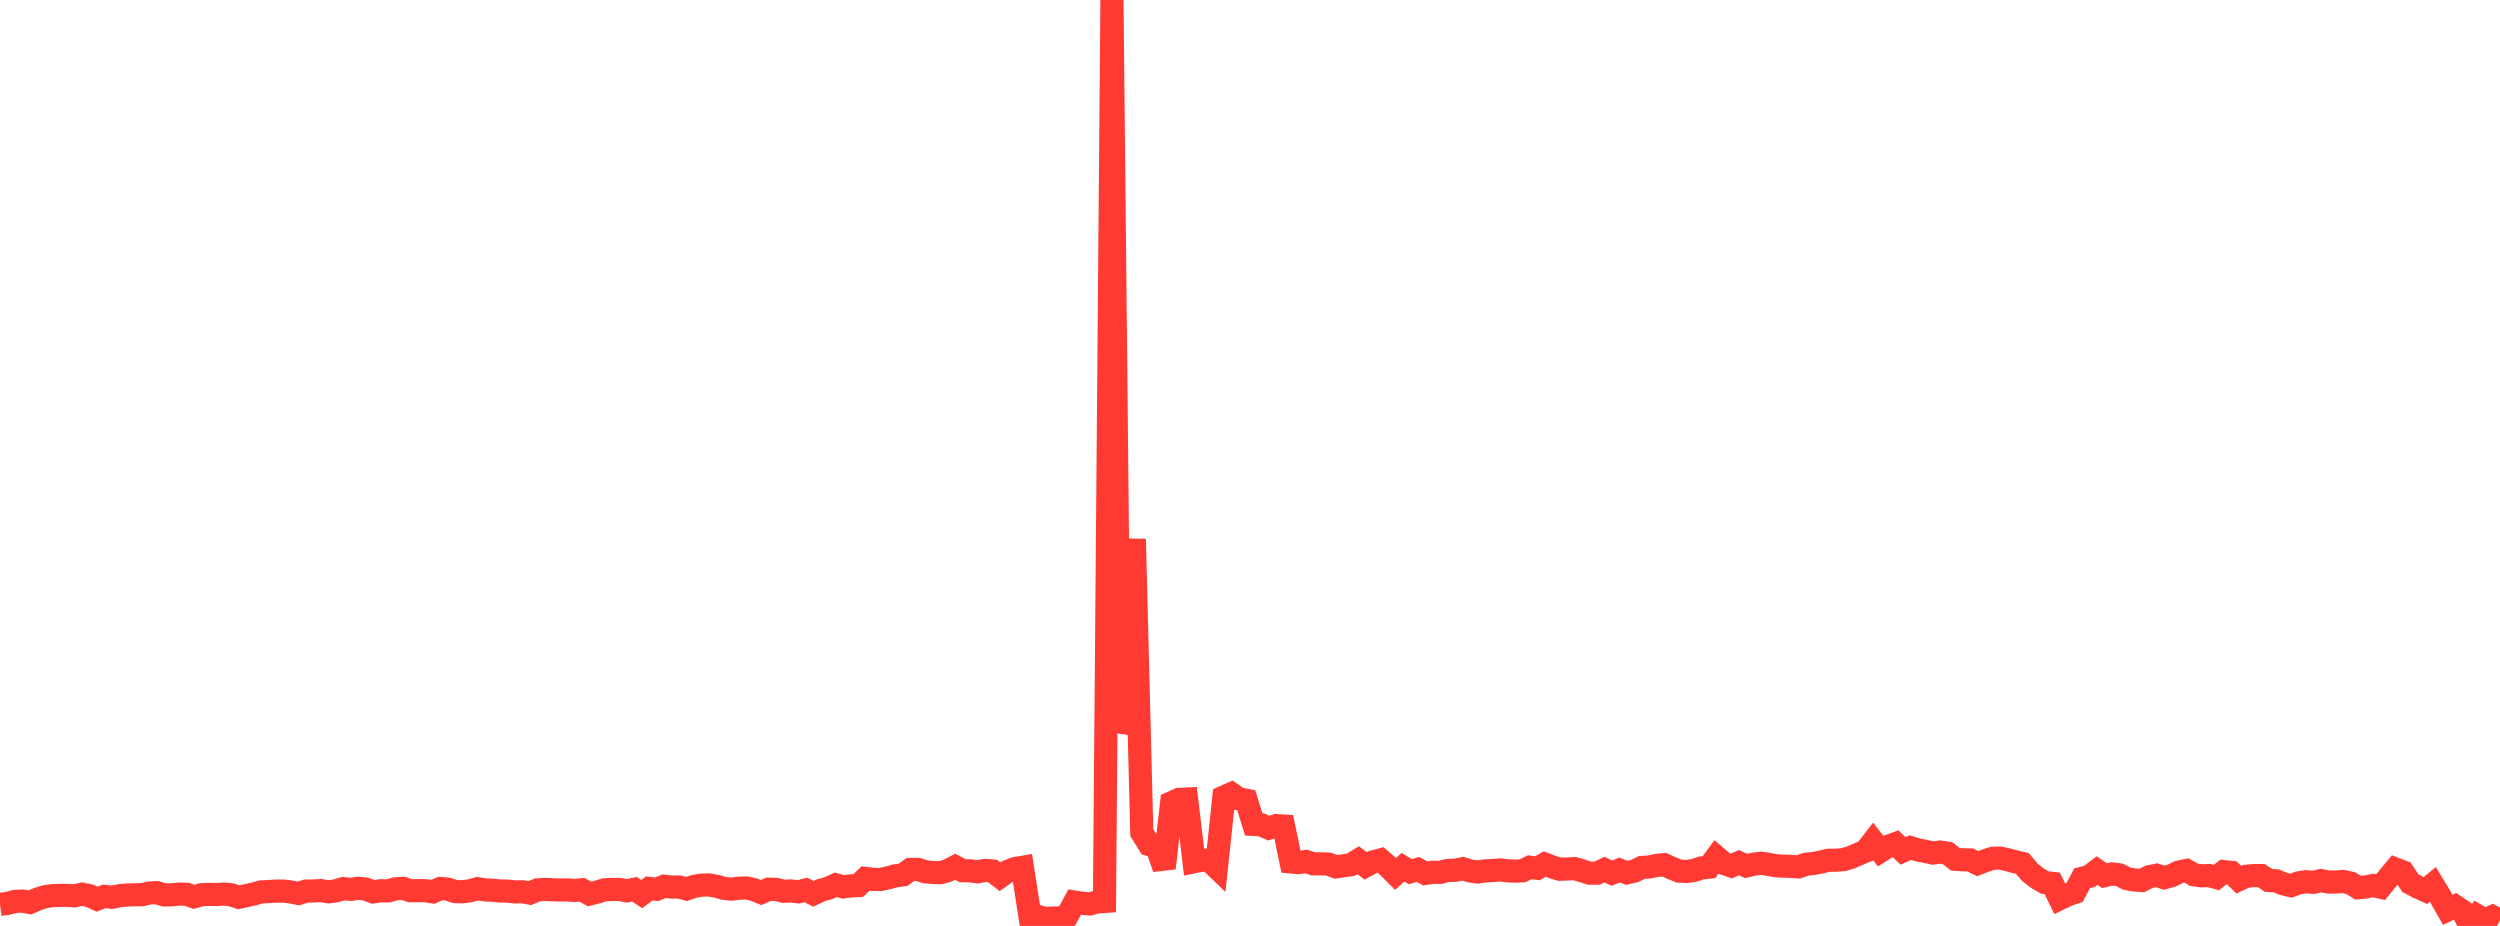 <?xml version="1.0" standalone="no"?>
<!DOCTYPE svg PUBLIC "-//W3C//DTD SVG 1.1//EN" "http://www.w3.org/Graphics/SVG/1.1/DTD/svg11.dtd">

<svg width="135" height="50" viewBox="0 0 135 50" preserveAspectRatio="none" 
  xmlns="http://www.w3.org/2000/svg"
  xmlns:xlink="http://www.w3.org/1999/xlink">


<polyline points="0.0, 48.836 0.403, 48.783 0.806, 48.677 1.209, 48.657 1.612, 48.735 2.015, 48.555 2.418, 48.424 2.821, 48.367 3.224, 48.351 3.627, 48.351 4.03, 48.374 4.433, 48.284 4.836, 48.369 5.239, 48.554 5.642, 48.403 6.045, 48.453 6.448, 48.369 6.851, 48.33 7.254, 48.319 7.657, 48.314 8.06, 48.224 8.463, 48.203 8.866, 48.328 9.269, 48.322 9.672, 48.279 10.075, 48.291 10.478, 48.43 10.881, 48.312 11.284, 48.299 11.687, 48.308 12.09, 48.277 12.493, 48.32 12.896, 48.456 13.299, 48.364 13.701, 48.274 14.104, 48.161 14.507, 48.145 14.91, 48.118 15.313, 48.119 15.716, 48.167 16.119, 48.247 16.522, 48.119 16.925, 48.113 17.328, 48.091 17.731, 48.158 18.134, 48.107 18.537, 47.986 18.94, 48.027 19.343, 47.965 19.746, 48.011 20.149, 48.162 20.552, 48.1 20.955, 48.109 21.358, 47.998 21.761, 47.969 22.164, 48.102 22.567, 48.092 22.97, 48.1 23.373, 48.161 23.776, 47.98 24.179, 48.013 24.582, 48.147 24.985, 48.156 25.388, 48.1 25.791, 47.988 26.194, 48.055 26.597, 48.071 27.0, 48.113 27.403, 48.12 27.806, 48.163 28.209, 48.155 28.612, 48.227 29.015, 48.057 29.418, 48.026 29.821, 48.049 30.224, 48.059 30.627, 48.055 31.03, 48.085 31.433, 48.048 31.836, 48.276 32.239, 48.176 32.642, 48.051 33.045, 48.027 33.448, 48.032 33.851, 48.106 34.254, 48.02 34.657, 48.279 35.06, 47.975 35.463, 48.021 35.866, 47.857 36.269, 47.903 36.672, 47.896 37.075, 48.005 37.478, 47.864 37.881, 47.798 38.284, 47.787 38.687, 47.859 39.09, 47.971 39.493, 48.014 39.896, 47.965 40.299, 47.949 40.701, 48.036 41.104, 48.197 41.507, 48.017 41.91, 48.028 42.313, 48.128 42.716, 48.112 43.119, 48.158 43.522, 48.058 43.925, 48.266 44.328, 48.075 44.731, 47.962 45.134, 47.779 45.537, 47.893 45.94, 47.839 46.343, 47.82 46.746, 47.436 47.149, 47.489 47.552, 47.493 47.955, 47.402 48.358, 47.293 48.761, 47.243 49.164, 46.951 49.567, 46.947 49.97, 47.077 50.373, 47.115 50.776, 47.128 51.179, 47.013 51.582, 46.805 51.985, 47.02 52.388, 47.025 52.791, 47.08 53.194, 47.003 53.597, 47.033 54.0, 47.345 54.403, 47.06 54.806, 46.907 55.209, 46.838 55.612, 49.438 56.015, 49.476 56.418, 49.6 56.821, 49.573 57.224, 49.572 57.627, 49.459 58.03, 48.712 58.433, 48.776 58.836, 48.815 59.239, 48.707 59.642, 48.679 60.045, 0.0 60.448, 39.524 60.851, 38.226 61.254, 29.106 61.657, 44.966 62.06, 45.609 62.463, 45.732 62.866, 46.88 63.269, 43.347 63.672, 43.165 64.075, 43.148 64.478, 46.534 64.881, 46.452 65.284, 46.445 65.687, 46.832 66.09, 43.039 66.493, 42.861 66.896, 43.137 67.299, 43.215 67.701, 44.518 68.104, 44.537 68.507, 44.719 68.91, 44.584 69.313, 44.607 69.716, 46.545 70.119, 46.582 70.522, 46.518 70.925, 46.646 71.328, 46.648 71.731, 46.657 72.134, 46.811 72.537, 46.754 72.94, 46.696 73.343, 46.452 73.746, 46.759 74.149, 46.541 74.552, 46.437 74.955, 46.791 75.358, 47.193 75.761, 46.831 76.164, 47.073 76.567, 46.947 76.97, 47.166 77.373, 47.105 77.776, 47.106 78.179, 47.003 78.582, 46.994 78.985, 46.911 79.388, 47.031 79.791, 47.089 80.194, 47.029 80.597, 47.01 81.0, 46.973 81.403, 47.023 81.806, 47.044 82.209, 47.026 82.612, 46.83 83.015, 46.887 83.418, 46.659 83.821, 46.815 84.224, 46.939 84.627, 46.925 85.03, 46.905 85.433, 47.022 85.836, 47.15 86.239, 47.15 86.642, 46.96 87.045, 47.151 87.448, 46.982 87.851, 47.134 88.254, 47.04 88.657, 46.844 89.06, 46.818 89.463, 46.732 89.866, 46.693 90.269, 46.878 90.672, 47.041 91.075, 47.059 91.478, 47.002 91.881, 46.867 92.284, 46.828 92.687, 46.281 93.09, 46.625 93.493, 46.765 93.896, 46.584 94.299, 46.761 94.701, 46.666 95.104, 46.615 95.507, 46.674 95.91, 46.752 96.313, 46.773 96.716, 46.783 97.119, 46.813 97.522, 46.669 97.925, 46.631 98.328, 46.554 98.731, 46.452 99.134, 46.453 99.537, 46.421 99.94, 46.304 100.343, 46.127 100.746, 45.959 101.149, 45.441 101.552, 45.958 101.955, 45.705 102.358, 45.557 102.761, 45.949 103.164, 45.771 103.567, 45.897 103.97, 45.972 104.373, 46.065 104.776, 46.01 105.179, 46.077 105.582, 46.4 105.985, 46.428 106.388, 46.438 106.791, 46.636 107.194, 46.481 107.597, 46.349 108.0, 46.336 108.403, 46.423 108.806, 46.532 109.209, 46.628 109.612, 47.104 110.015, 47.419 110.418, 47.655 110.821, 47.702 111.224, 48.528 111.627, 48.331 112.03, 48.194 112.433, 47.427 112.836, 47.32 113.239, 47.008 113.642, 47.284 114.045, 47.191 114.448, 47.242 114.851, 47.446 115.254, 47.518 115.657, 47.546 116.06, 47.342 116.463, 47.263 116.866, 47.397 117.269, 47.284 117.672, 47.087 118.075, 47.006 118.478, 47.239 118.881, 47.295 119.284, 47.28 119.687, 47.389 120.09, 47.068 120.493, 47.111 120.896, 47.503 121.299, 47.317 121.701, 47.281 122.104, 47.281 122.507, 47.546 122.91, 47.563 123.313, 47.732 123.716, 47.825 124.119, 47.676 124.522, 47.614 124.925, 47.647 125.328, 47.552 125.731, 47.629 126.134, 47.627 126.537, 47.601 126.94, 47.689 127.343, 47.939 127.746, 47.898 128.149, 47.816 128.552, 47.908 128.955, 47.415 129.358, 46.929 129.761, 47.083 130.164, 47.693 130.567, 47.909 130.97, 48.089 131.373, 47.759 131.776, 48.419 132.179, 49.129 132.582, 48.937 132.985, 49.207 133.388, 50.0 133.791, 49.455 134.194, 49.686 134.597, 49.497 135.0, 49.701" fill="none" stroke="#ff3a33" stroke-width="1.25"/>

</svg>